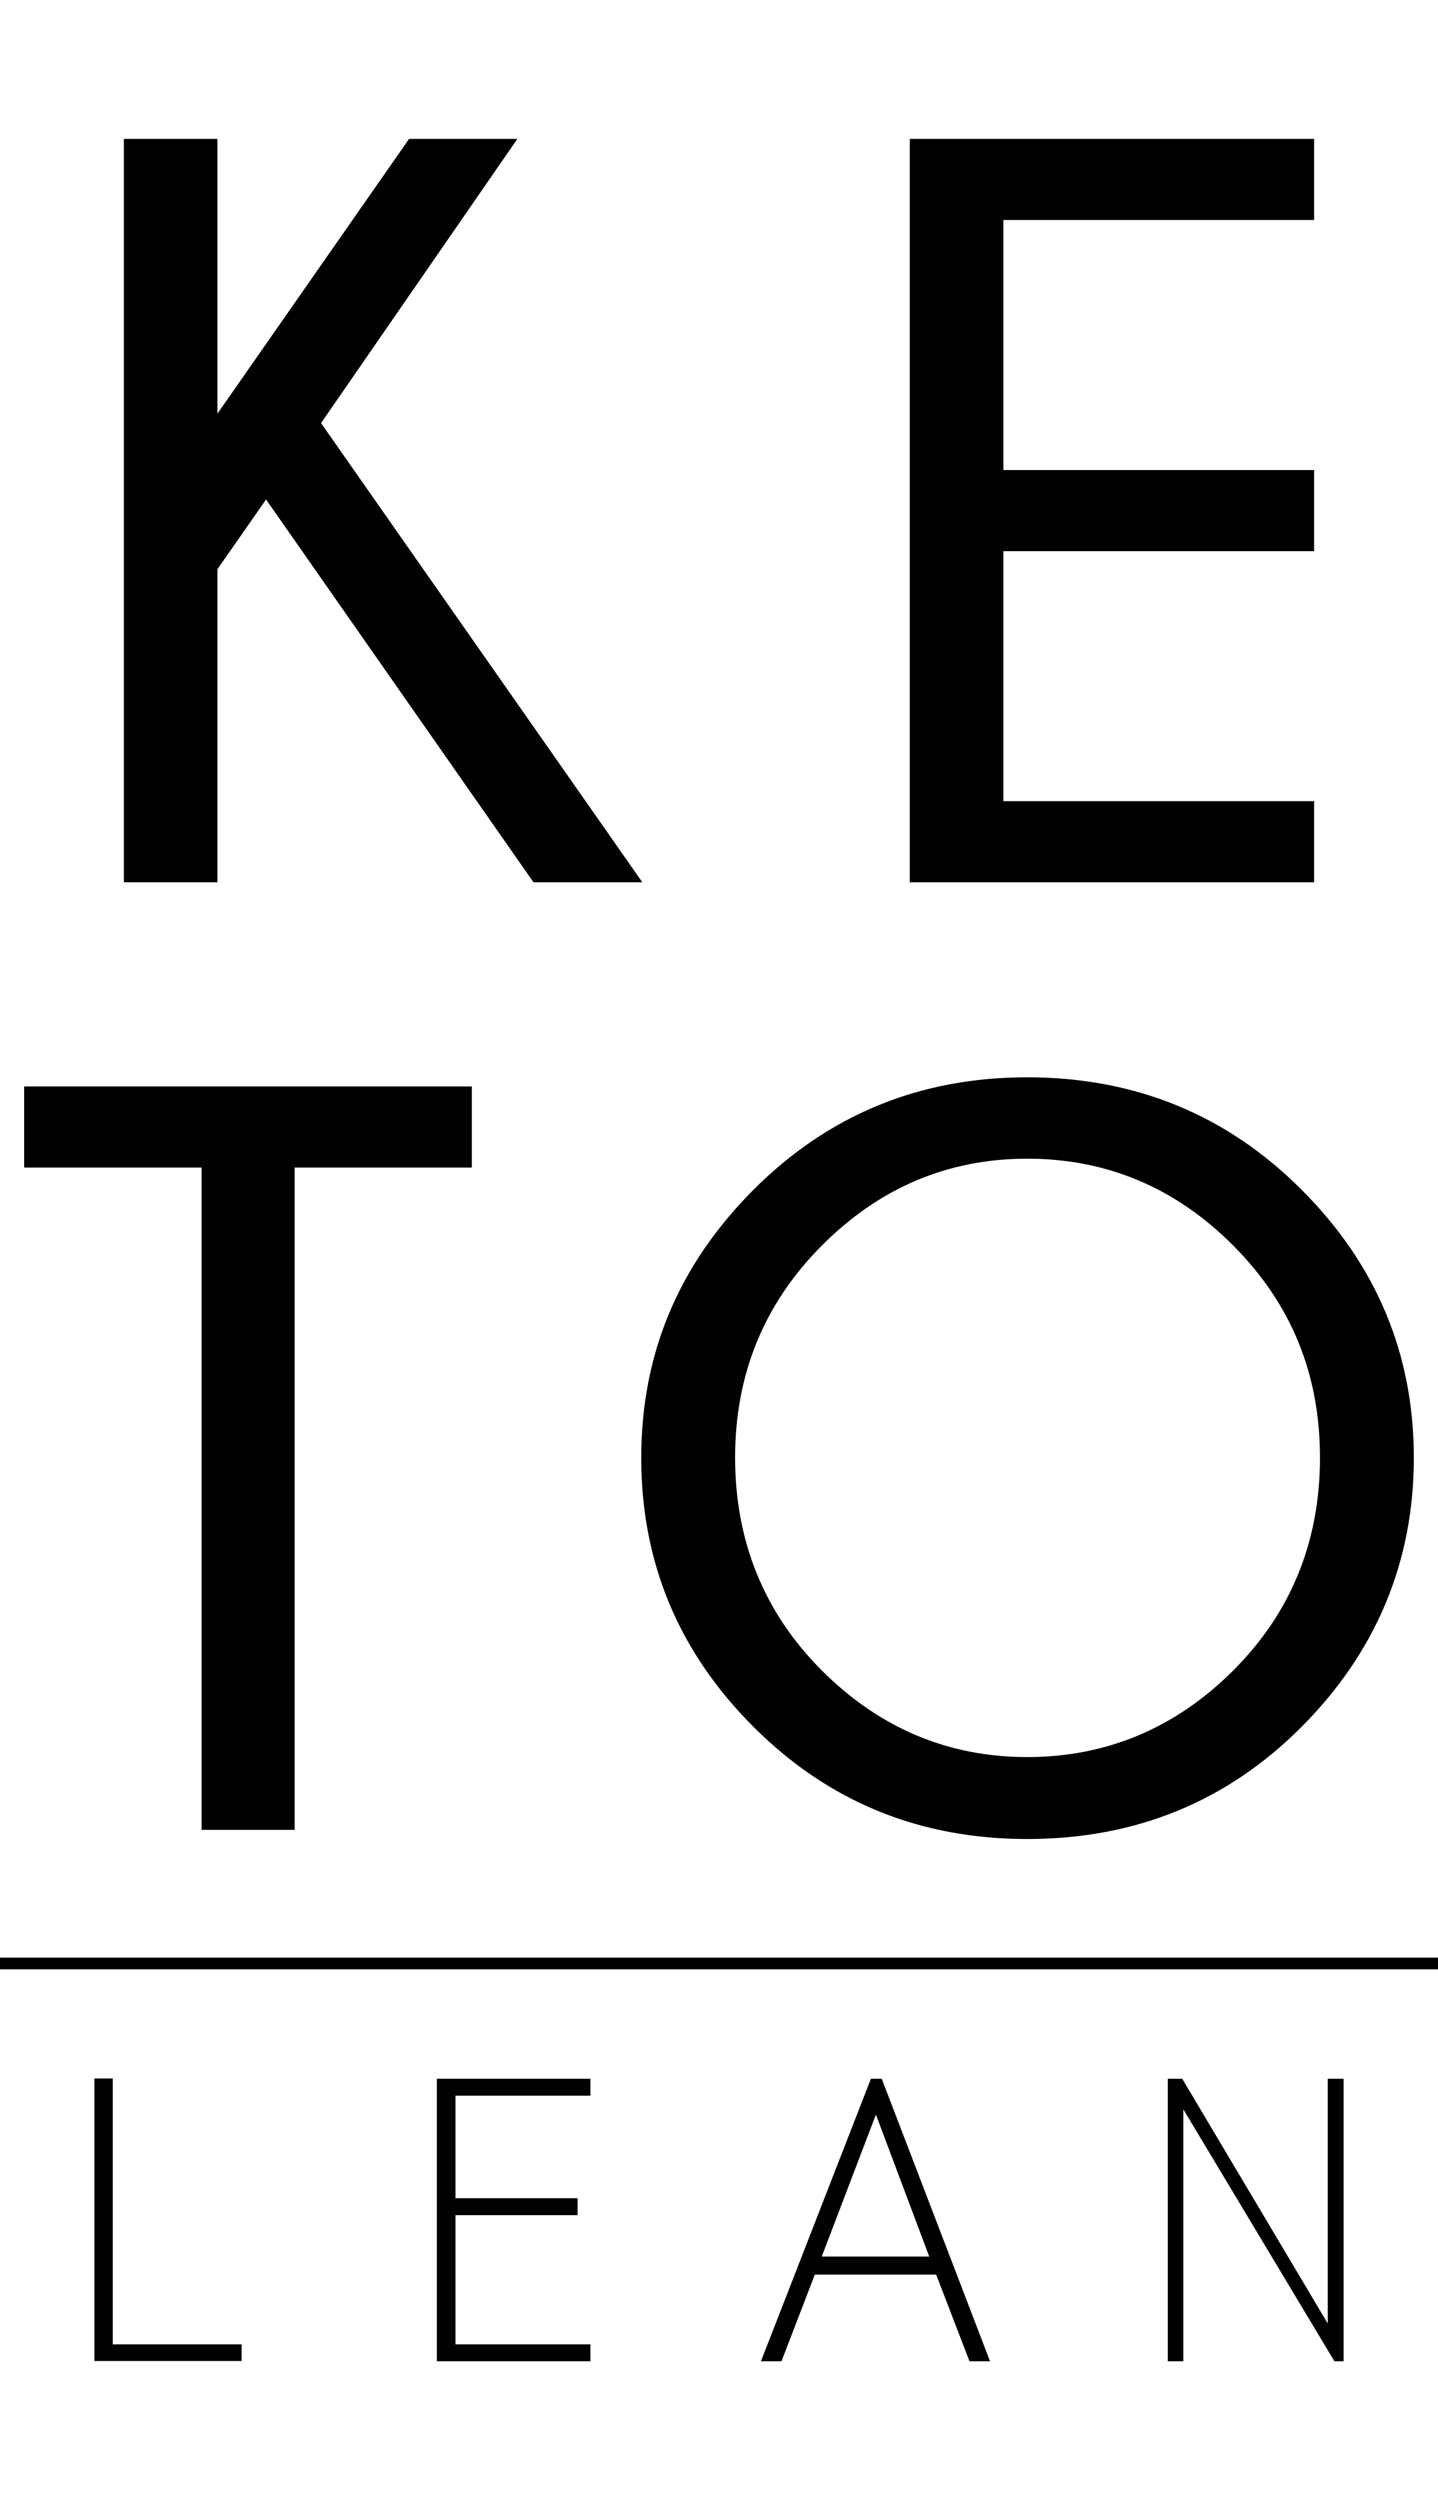 <?xml version="1.0" encoding="UTF-8"?>
<svg xmlns="http://www.w3.org/2000/svg" id="Layer_1" viewBox="0 0 51.78 90">
  <defs>
    <style>.cls-1{fill:#010101;}</style>
  </defs>
  <rect class="cls-1" y="70.47" width="51.78" height=".42"></rect>
  <g>
    <path class="cls-1" d="m18.63,5l-7.07,10.23,11.57,16.53h-3.92l-9.63-13.78-1.75,2.51v11.27h-3.37V5h3.37v9.89l6.9-9.89h3.9Z"></path>
    <path class="cls-1" d="m47.32,5v2.92h-11.19v9h11.19v2.92h-11.19v9h11.19v2.92h-14.56V5h14.56Z"></path>
  </g>
  <g>
    <path class="cls-1" d="m10.61,42.03v23.84h-3.35v-23.84H.87v-2.92h16.12v2.92h-6.38Z"></path>
    <path class="cls-1" d="m46.87,42.83c2.7,2.7,4.04,5.92,4.04,9.65s-1.35,6.98-4.04,9.68-5.99,4.04-9.88,4.04-7.17-1.35-9.86-4.04c-2.7-2.7-4.04-5.92-4.04-9.68s1.35-6.95,4.04-9.65c2.7-2.7,5.98-4.05,9.86-4.05s7.19,1.35,9.88,4.05Zm-9.88-1.12c-2.85,0-5.32,1.04-7.4,3.13-2.08,2.09-3.12,4.63-3.12,7.63s1.04,5.58,3.12,7.66c2.08,2.08,4.55,3.12,7.4,3.12s5.34-1.04,7.42-3.12,3.12-4.64,3.12-7.66-1.04-5.54-3.12-7.63c-2.08-2.09-4.56-3.13-7.42-3.13Z"></path>
  </g>
  <g>
    <path class="cls-1" d="m4.06,74.83v9.56h4.64v.6H3.4v-10.17h.66Z"></path>
    <path class="cls-1" d="m21.26,75.44h-4.86v3.69h4.4v.61h-4.4v4.65h4.86v.61h-5.53v-10.17h5.53v.61Z"></path>
    <path class="cls-1" d="m31.36,74.83l-3.96,10.17h.74l1.2-3.12h4.37l1.2,3.12h.74l-3.9-10.17h-.4Zm-1.77,6.4l1.95-5.11,1.92,5.11h-3.88Z"></path>
    <polygon class="cls-1" points="47.81 74.83 47.81 83.64 42.57 74.83 42.05 74.83 42.05 85 42.61 85 42.61 75.93 48.05 85 48.38 85 48.38 74.83 47.81 74.83"></polygon>
  </g>
</svg>
